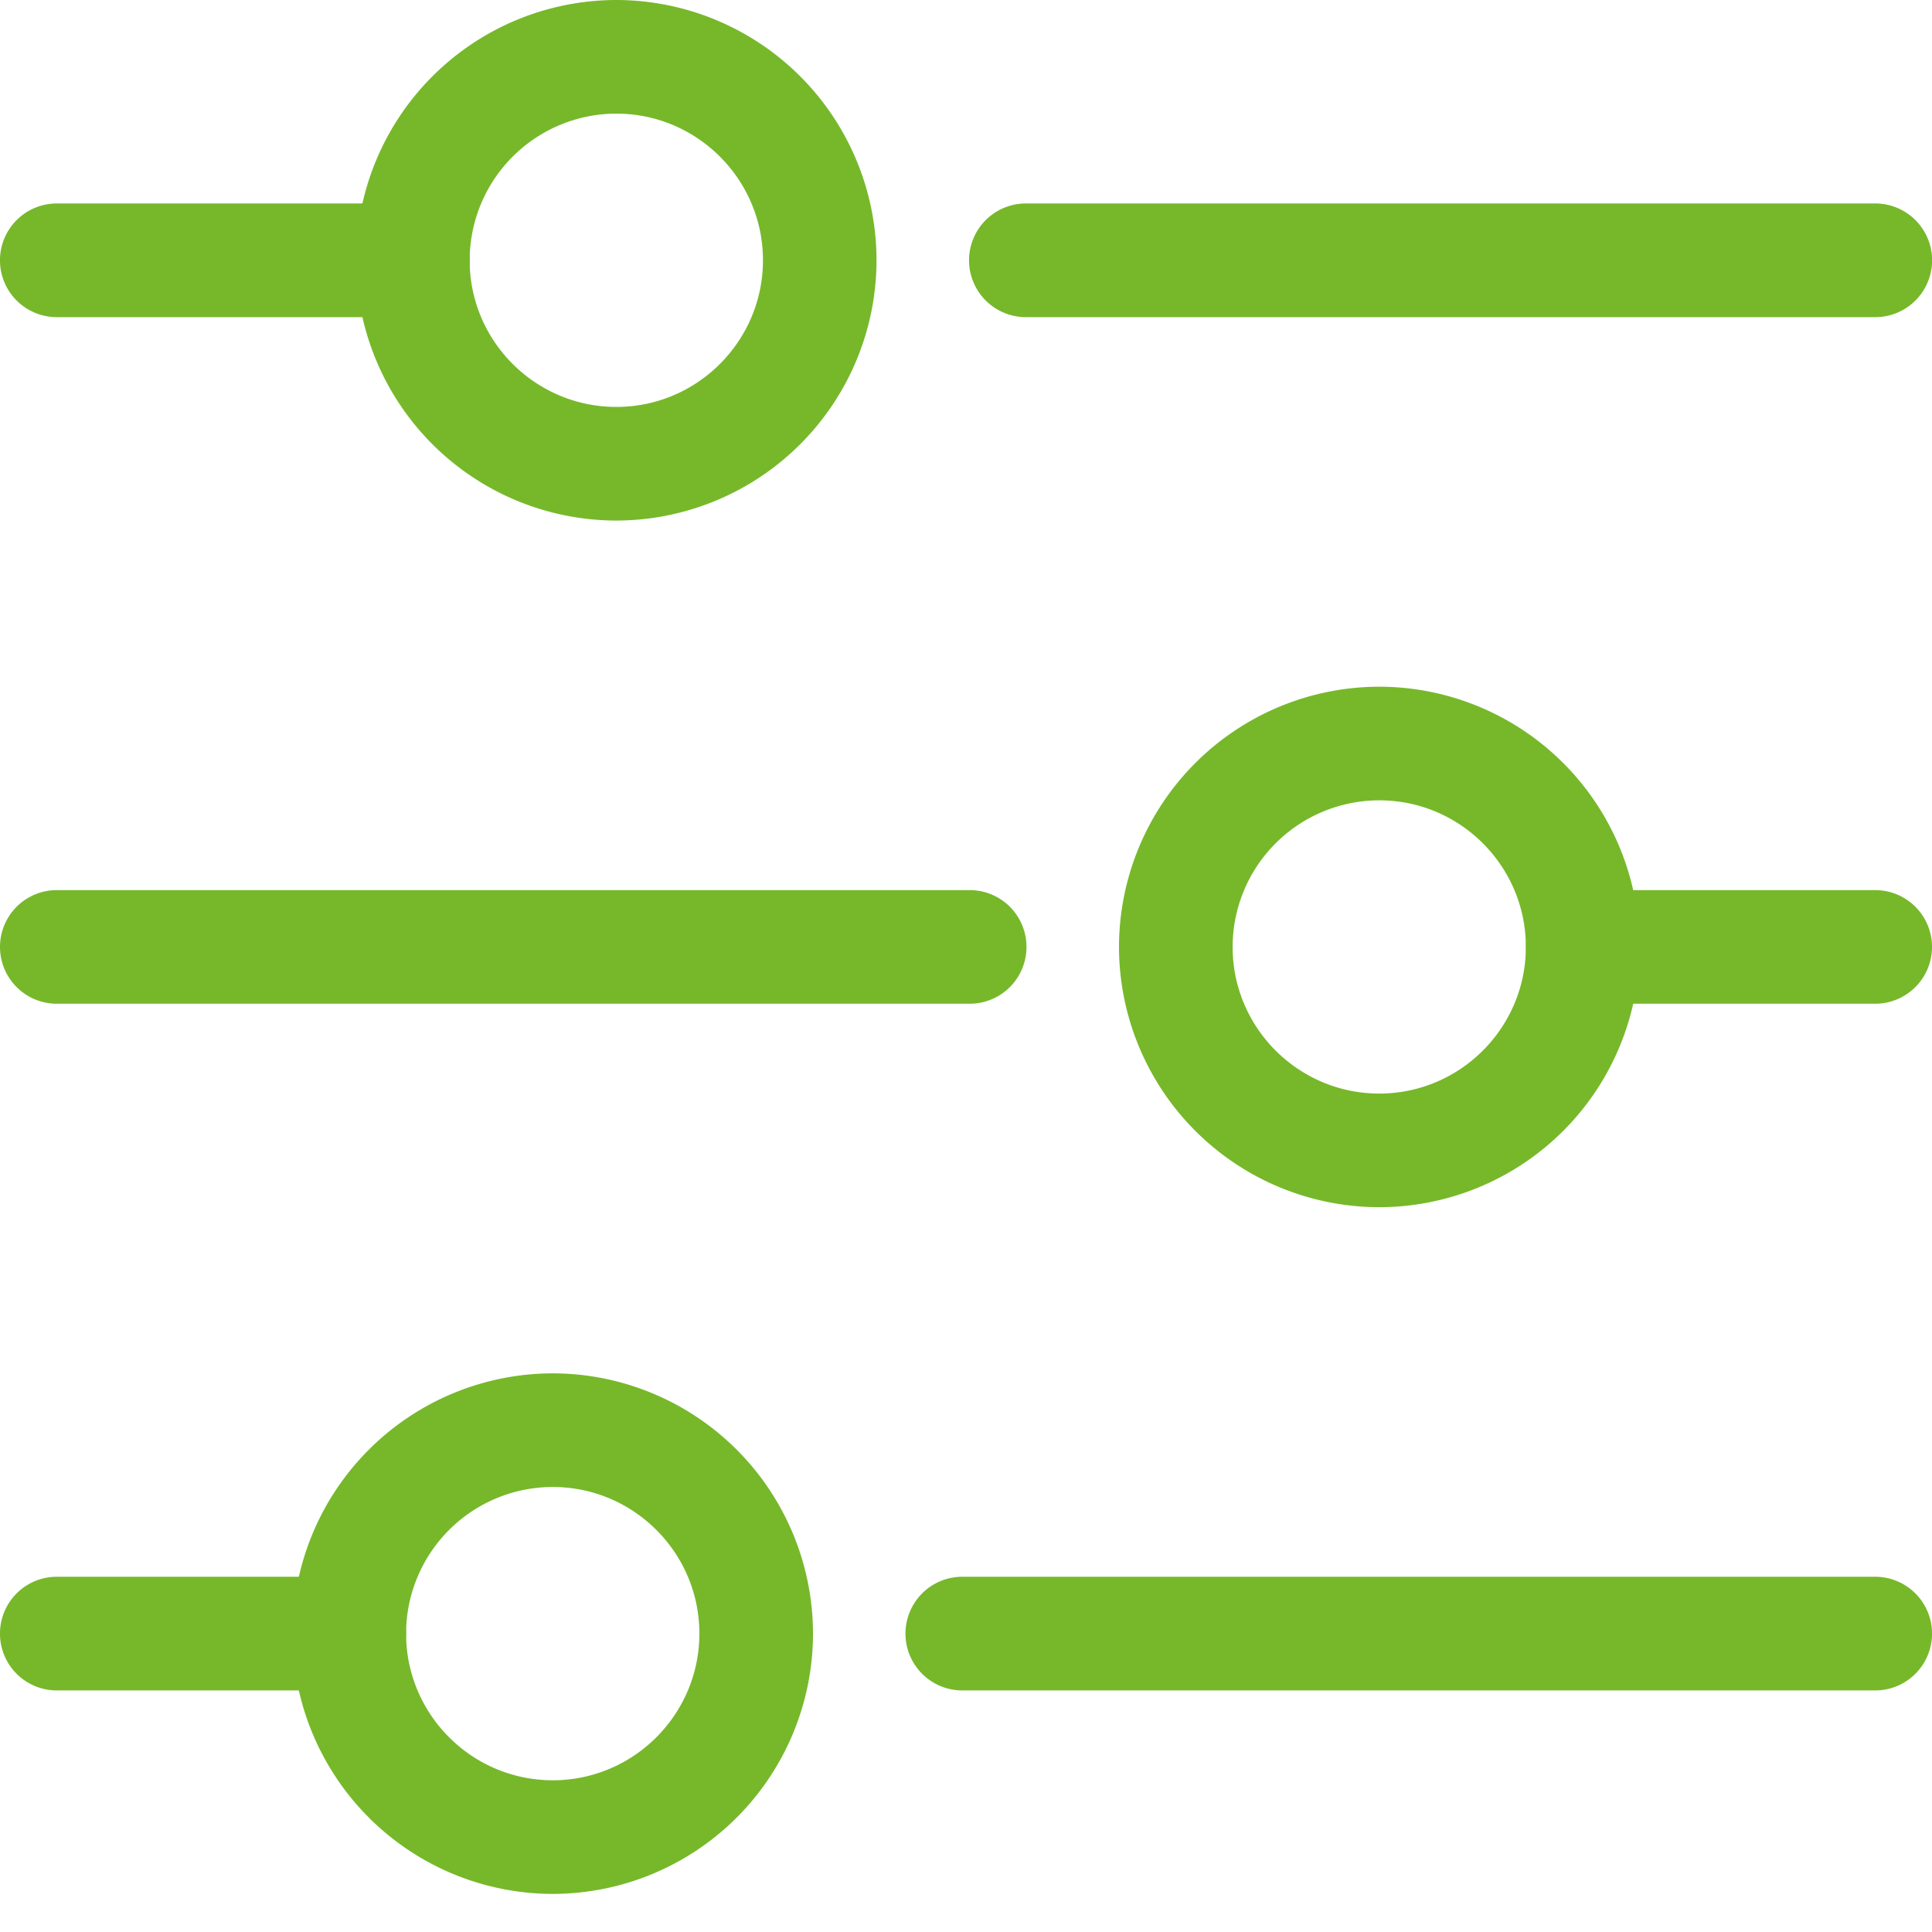<svg xmlns="http://www.w3.org/2000/svg" fill="none" viewBox="0 0 32 32"><path fill="#76B82A" d="M6.838 5.253H.941a.941.941 0 0 1 0-1.883h5.897a.941.941 0 0 1 0 1.883Z"/><path fill="#76B82A" d="M10.208 8.622a4.316 4.316 0 0 1-4.31-4.31A4.316 4.316 0 0 1 10.207 0a4.316 4.316 0 0 1 4.311 4.311 4.316 4.316 0 0 1-4.31 4.311Zm0-6.74a2.432 2.432 0 0 0-2.429 2.43c0 1.339 1.09 2.428 2.43 2.428 1.338 0 2.428-1.09 2.428-2.429 0-1.339-1.09-2.429-2.429-2.429ZM31.059 5.253H16.992a.941.941 0 0 1 0-1.883H31.06a.941.941 0 0 1 0 1.883ZM22.845 19.995a4.316 4.316 0 0 1-4.311-4.31 4.316 4.316 0 0 1 4.31-4.311 4.316 4.316 0 0 1 4.312 4.31 4.316 4.316 0 0 1-4.311 4.311Zm0-6.739a2.431 2.431 0 0 0-2.429 2.428c0 1.34 1.09 2.429 2.429 2.429 1.339 0 2.428-1.09 2.428-2.429 0-1.339-1.089-2.428-2.428-2.428ZM16.061 16.625H.941a.941.941 0 0 1 0-1.882h15.12a.941.941 0 0 1 0 1.882Z"/><path fill="#76B82A" d="M31.059 16.625h-4.844a.941.941 0 1 1 0-1.882h4.844a.941.941 0 0 1 0 1.882ZM9.155 31.369a4.316 4.316 0 0 1-4.31-4.312 4.316 4.316 0 0 1 4.31-4.31 4.316 4.316 0 0 1 4.311 4.31 4.316 4.316 0 0 1-4.31 4.312Zm0-6.74a2.431 2.431 0 0 0-2.429 2.428c0 1.34 1.09 2.43 2.43 2.43 1.338 0 2.428-1.09 2.428-2.43 0-1.339-1.09-2.428-2.429-2.428ZM31.059 27.999h-15.12a.941.941 0 0 1 0-1.883h15.12a.941.941 0 0 1 0 1.883Z"/><path fill="#76B82A" d="M5.785 27.999H.941a.941.941 0 0 1 0-1.883h4.844a.941.941 0 0 1 0 1.883Z"/></svg>
